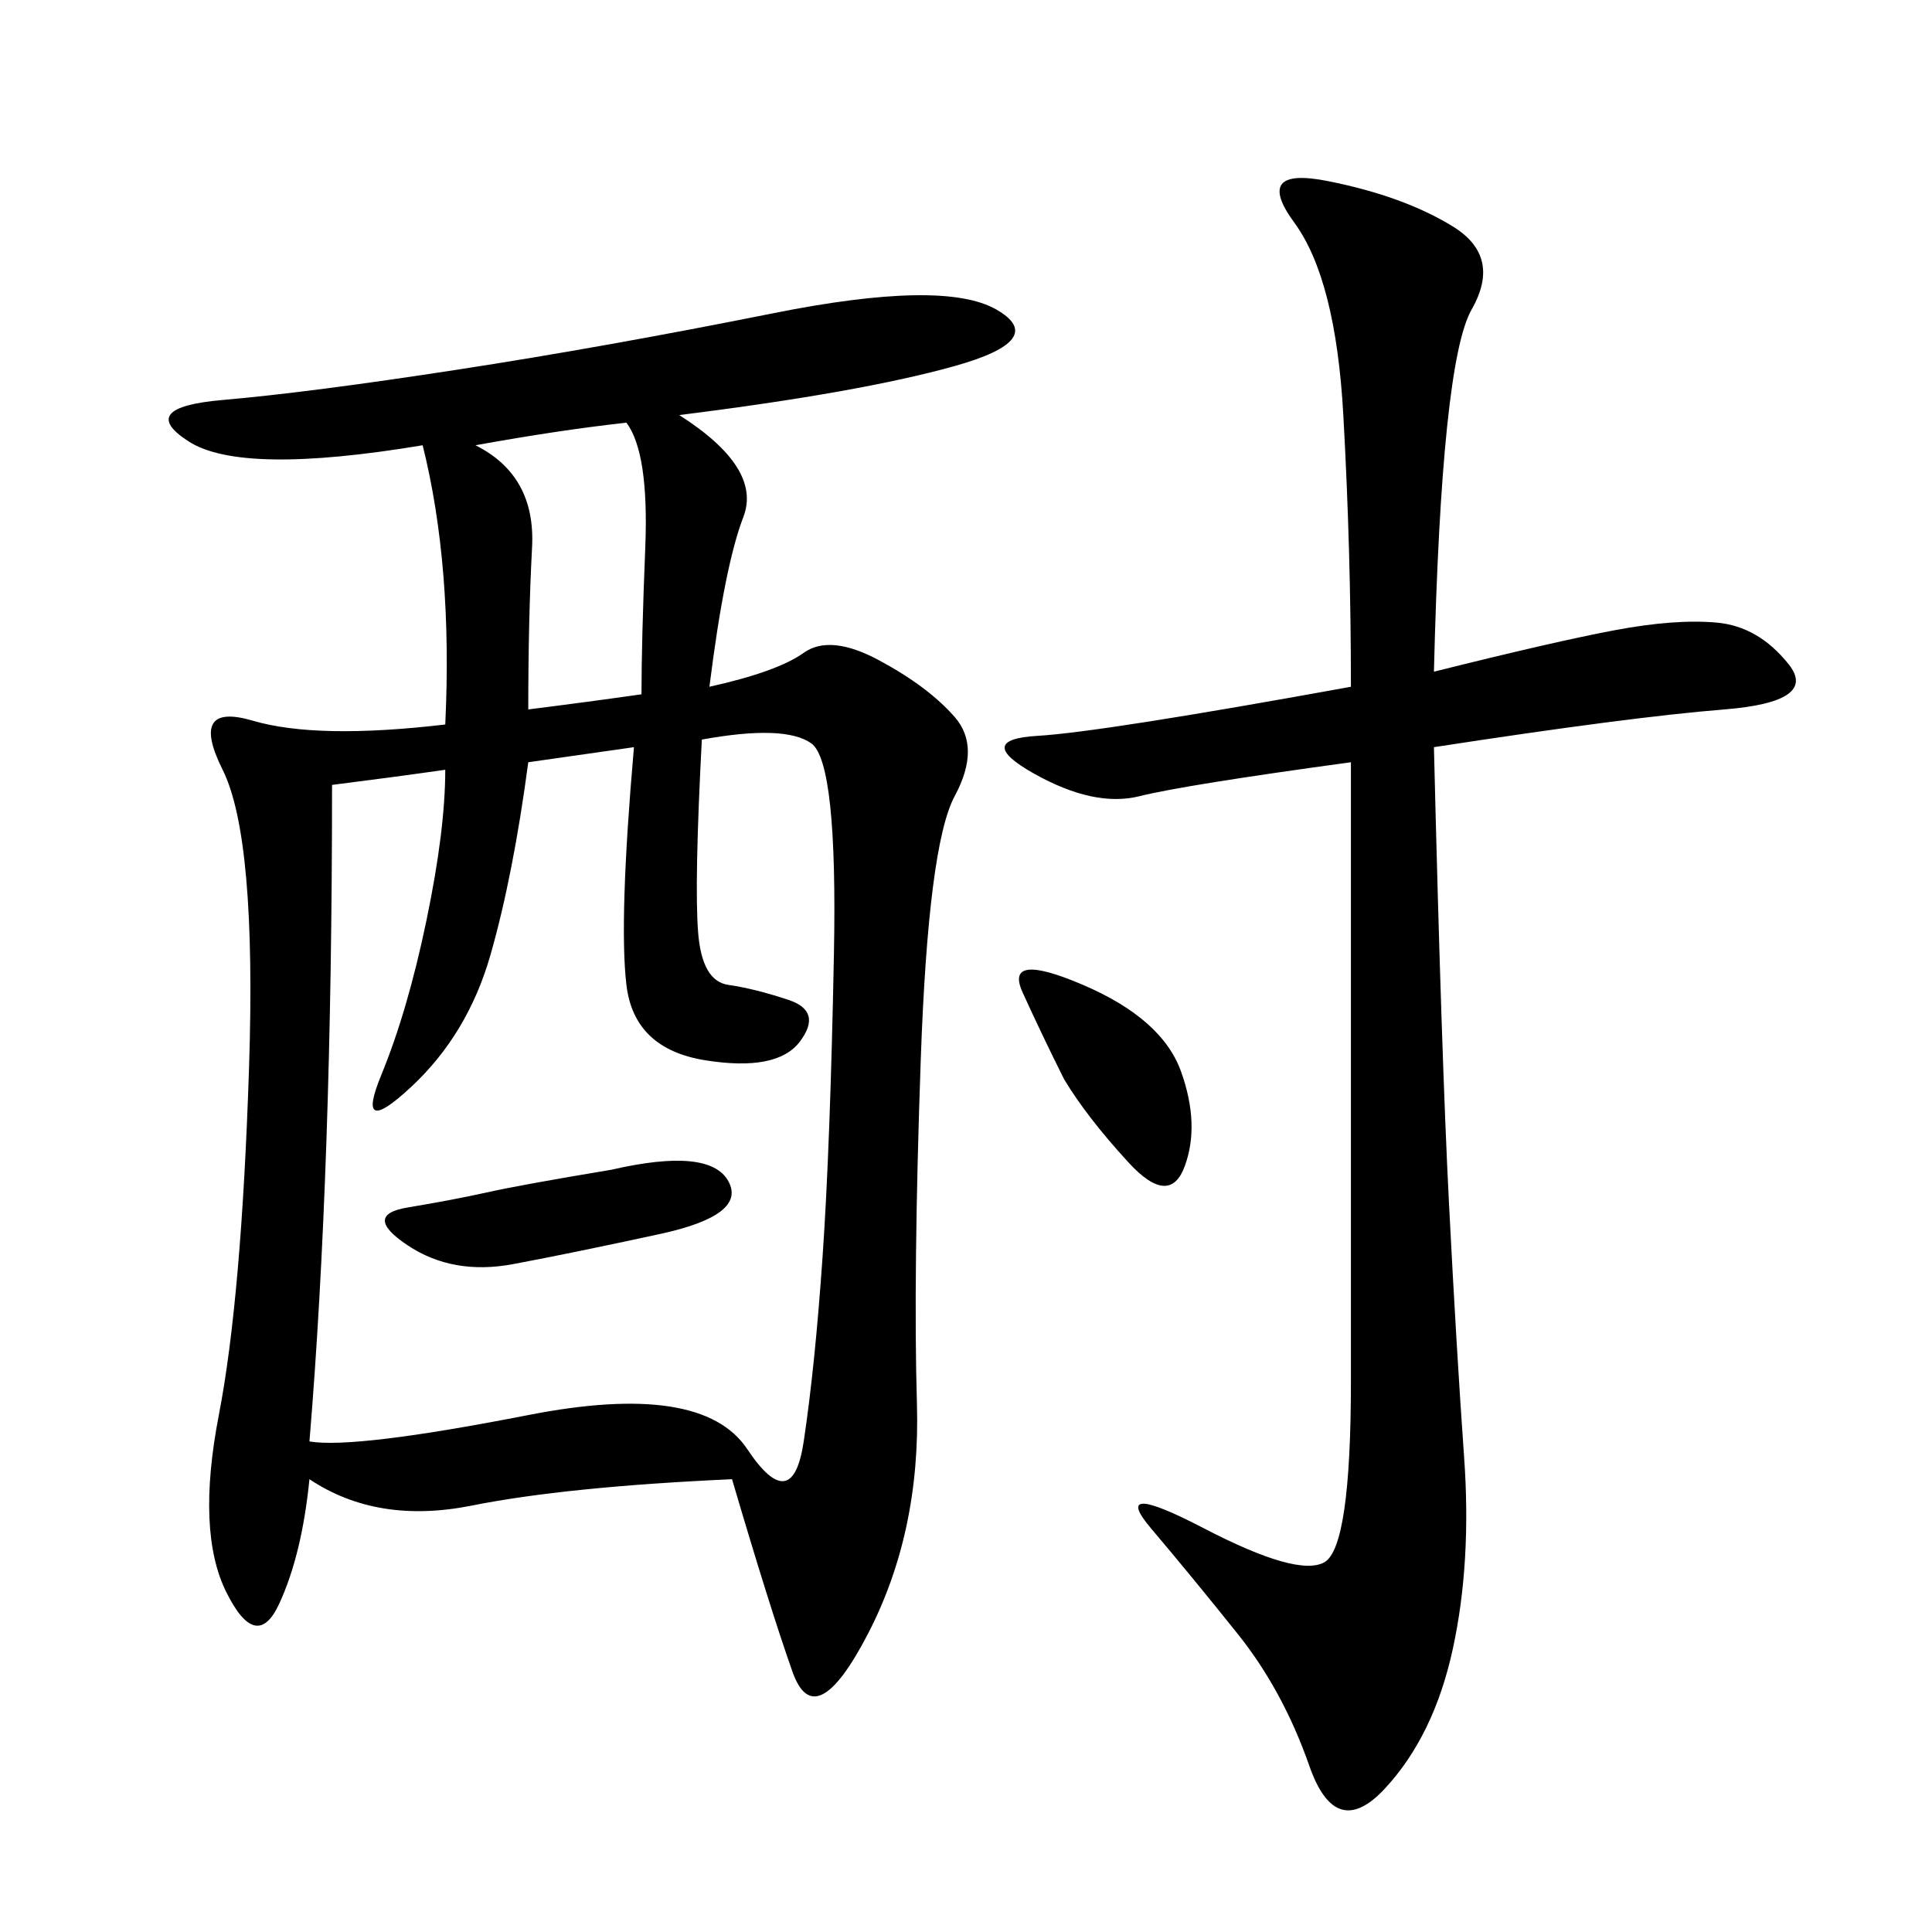 <svg xmlns="http://www.w3.org/2000/svg" xmlns:xlink="http://www.w3.org/1999/xlink" width="300" height="300"><path d="M105.47 64.45Q118.36 72.66 115.43 80.27Q112.50 87.89 110.16 106.64L110.16 106.64Q120.70 104.30 124.80 101.37Q128.91 98.44 136.52 102.54Q144.14 106.64 148.24 111.33Q152.34 116.02 148.24 123.63Q144.14 131.25 142.97 164.65Q141.80 198.05 142.38 217.97Q142.97 237.89 134.77 253.71Q126.56 269.53 123.05 259.57Q119.53 249.61 113.67 229.69L113.67 229.69Q87.89 230.86 73.24 233.79Q58.59 236.72 48.05 229.69L48.05 229.69Q46.88 241.41 43.36 249.02Q39.84 256.64 35.16 247.27Q30.47 237.89 33.98 219.73Q37.50 201.56 38.67 165.82Q39.84 130.08 34.57 119.53Q29.30 108.98 39.26 111.91Q49.22 114.84 69.14 112.50L69.14 112.50Q70.31 87.89 65.63 69.14L65.63 69.14Q37.50 73.83 29.30 68.55Q21.09 63.28 34.57 62.11Q48.05 60.94 70.90 57.42Q93.75 53.91 120.12 48.63Q146.48 43.36 154.69 48.05Q162.89 52.73 148.24 56.84Q133.59 60.94 105.47 64.45L105.47 64.45ZM51.56 121.88Q51.56 181.64 48.05 223.83L48.05 223.83Q55.08 225 82.03 219.73Q108.98 214.45 116.02 225Q123.05 235.55 124.80 223.83Q126.56 212.11 127.73 195.12Q128.91 178.13 129.49 148.24Q130.08 118.36 125.98 115.43Q121.88 112.50 108.98 114.84L108.98 114.84Q107.81 137.11 108.40 144.73Q108.98 152.34 113.09 152.93Q117.19 153.52 122.46 155.27Q127.73 157.03 124.22 161.72Q120.70 166.41 109.57 164.65Q98.44 162.89 97.27 152.93Q96.09 142.97 98.44 116.02L98.44 116.02L82.03 118.36Q79.69 135.94 76.17 148.24Q72.66 160.55 63.87 168.75Q55.08 176.95 59.18 166.99Q63.28 157.03 66.21 142.97Q69.14 128.91 69.14 119.53L69.14 119.53Q60.94 120.70 51.56 121.88L51.56 121.88ZM222.66 104.30Q241.41 99.61 250.78 97.85Q260.16 96.09 266.60 96.68Q273.05 97.27 277.73 103.13Q282.42 108.98 267.77 110.16Q253.13 111.33 222.66 116.02L222.66 116.02Q223.83 164.06 225 186.91Q226.17 209.77 227.34 226.17Q228.52 242.58 225.59 256.05Q222.66 269.53 215.04 277.73Q207.42 285.94 203.32 274.22Q199.22 262.50 192.19 253.71Q185.16 244.92 178.71 237.30Q172.27 229.69 186.91 237.30Q201.56 244.92 205.66 242.58Q209.77 240.23 209.77 214.45L209.77 214.45L209.77 118.36Q183.98 121.88 176.95 123.63Q169.92 125.39 160.55 120.12Q151.17 114.84 161.13 114.26Q171.09 113.67 209.77 106.64L209.77 106.64Q209.77 85.55 208.59 64.45Q207.42 43.36 200.98 34.57Q194.53 25.78 206.25 28.13Q217.97 30.47 225.59 35.16Q233.20 39.84 228.52 48.05Q223.83 56.25 222.66 104.30L222.66 104.30ZM82.03 110.16Q91.41 108.98 99.61 107.81L99.61 107.81Q99.61 99.61 100.20 84.96Q100.78 70.31 97.27 65.63L97.27 65.63Q86.72 66.80 73.83 69.14L73.83 69.14Q83.20 73.83 82.62 84.96Q82.03 96.09 82.03 110.16L82.03 110.16ZM94.92 181.64Q110.16 178.13 113.09 183.40Q116.02 188.67 102.54 191.60Q89.06 194.53 79.69 196.29Q70.31 198.05 63.28 193.36Q56.25 188.67 63.28 187.50Q70.31 186.33 75.59 185.16Q80.86 183.98 94.92 181.64L94.92 181.64ZM165.23 167.58Q161.72 160.55 158.79 154.10Q155.86 147.66 168.16 152.93Q180.47 158.20 183.40 166.41Q186.33 174.61 183.98 181.05Q181.64 187.50 175.20 180.47Q168.75 173.44 165.23 167.58L165.23 167.58Z"/></svg>